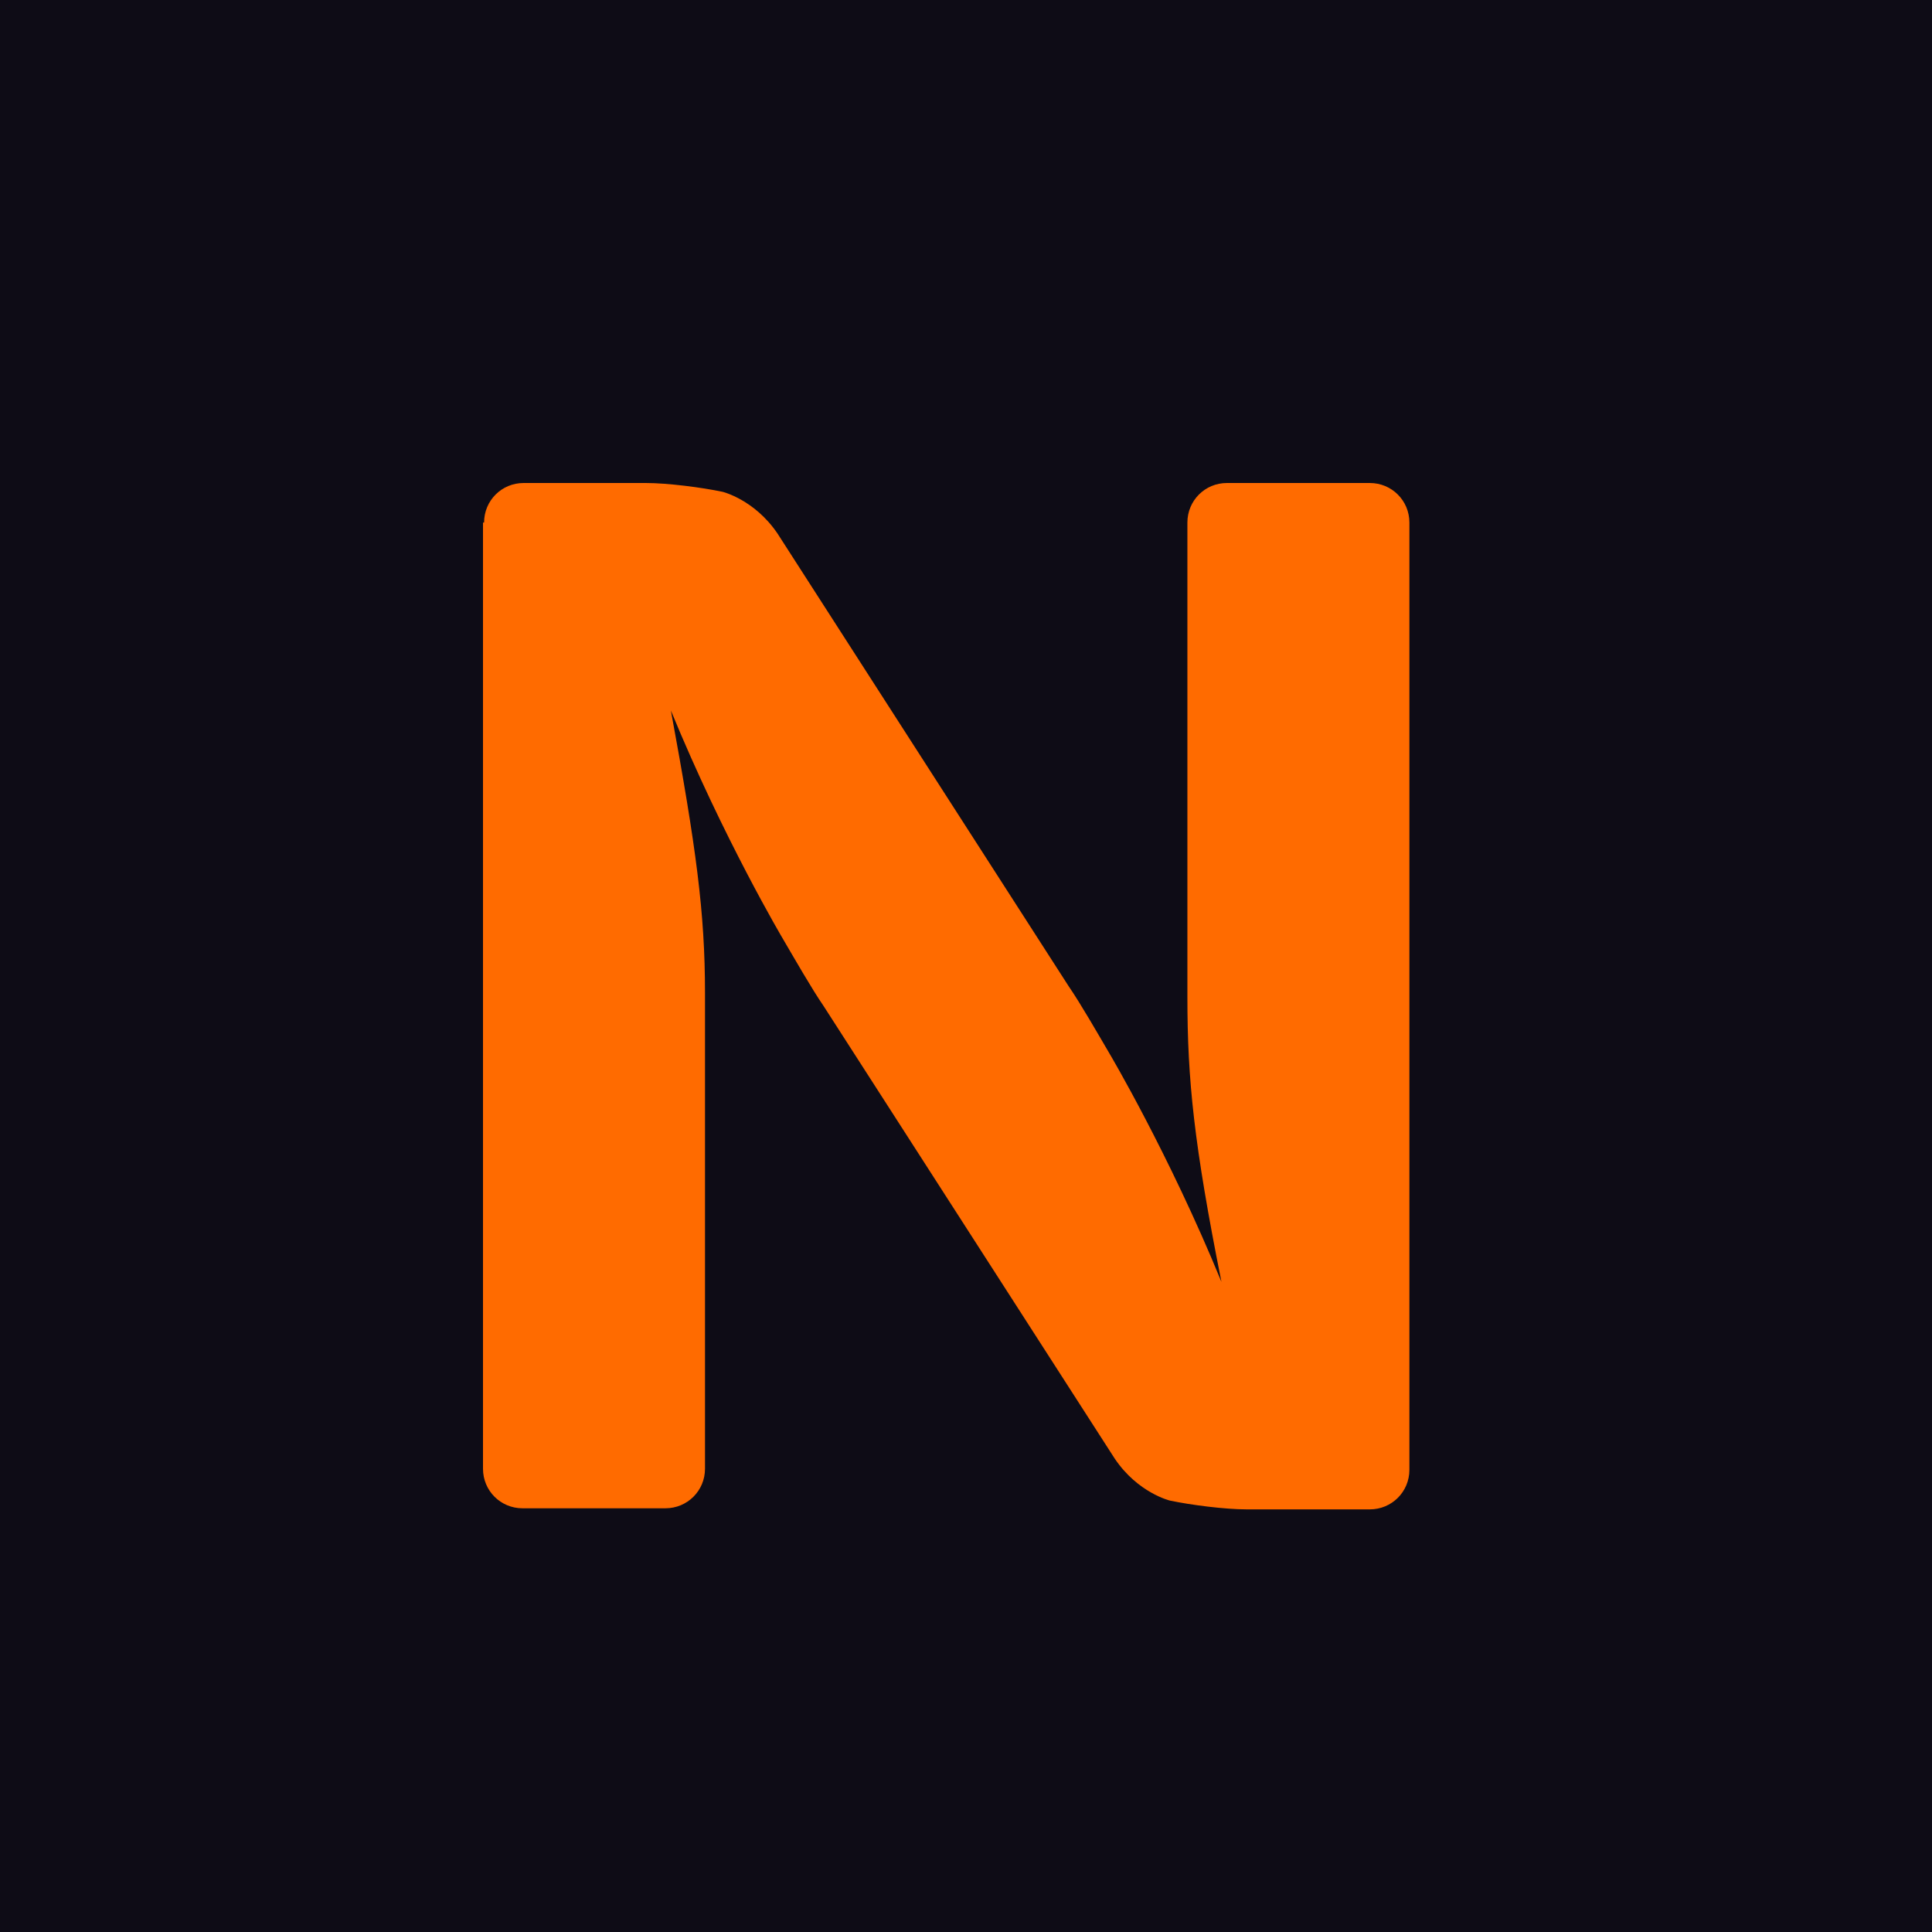 <svg width="32" height="32" viewBox="0 0 32 32" fill="none" xmlns="http://www.w3.org/2000/svg">
<rect width="32" height="32" fill="#0E0C16"/>
<path d="M8.018 8.655C8.018 8.291 8.309 8 8.673 8H10.694C11.058 8 11.622 8.073 11.968 8.146C11.968 8.146 12.496 8.273 12.878 8.837L17.701 16.336C17.901 16.627 18.193 17.137 18.375 17.447C18.375 17.447 19.358 19.103 20.231 21.232C19.776 18.957 19.667 17.883 19.667 16.518V8.655C19.667 8.291 19.958 8 20.322 8H22.688C23.052 8 23.344 8.291 23.344 8.655V24.345C23.344 24.709 23.052 25 22.688 25H20.65C20.286 25 19.722 24.927 19.376 24.854C19.376 24.854 18.848 24.727 18.466 24.163L13.642 16.664C13.442 16.373 13.151 15.863 12.969 15.553C12.969 15.553 11.986 13.897 11.112 11.768C11.531 14.043 11.677 15.117 11.677 16.445V24.327C11.677 24.691 11.385 24.982 11.021 24.982H8.655C8.291 24.982 8 24.691 8 24.327V8.655H8.018Z" fill="#FF6B00"/>
</svg>
